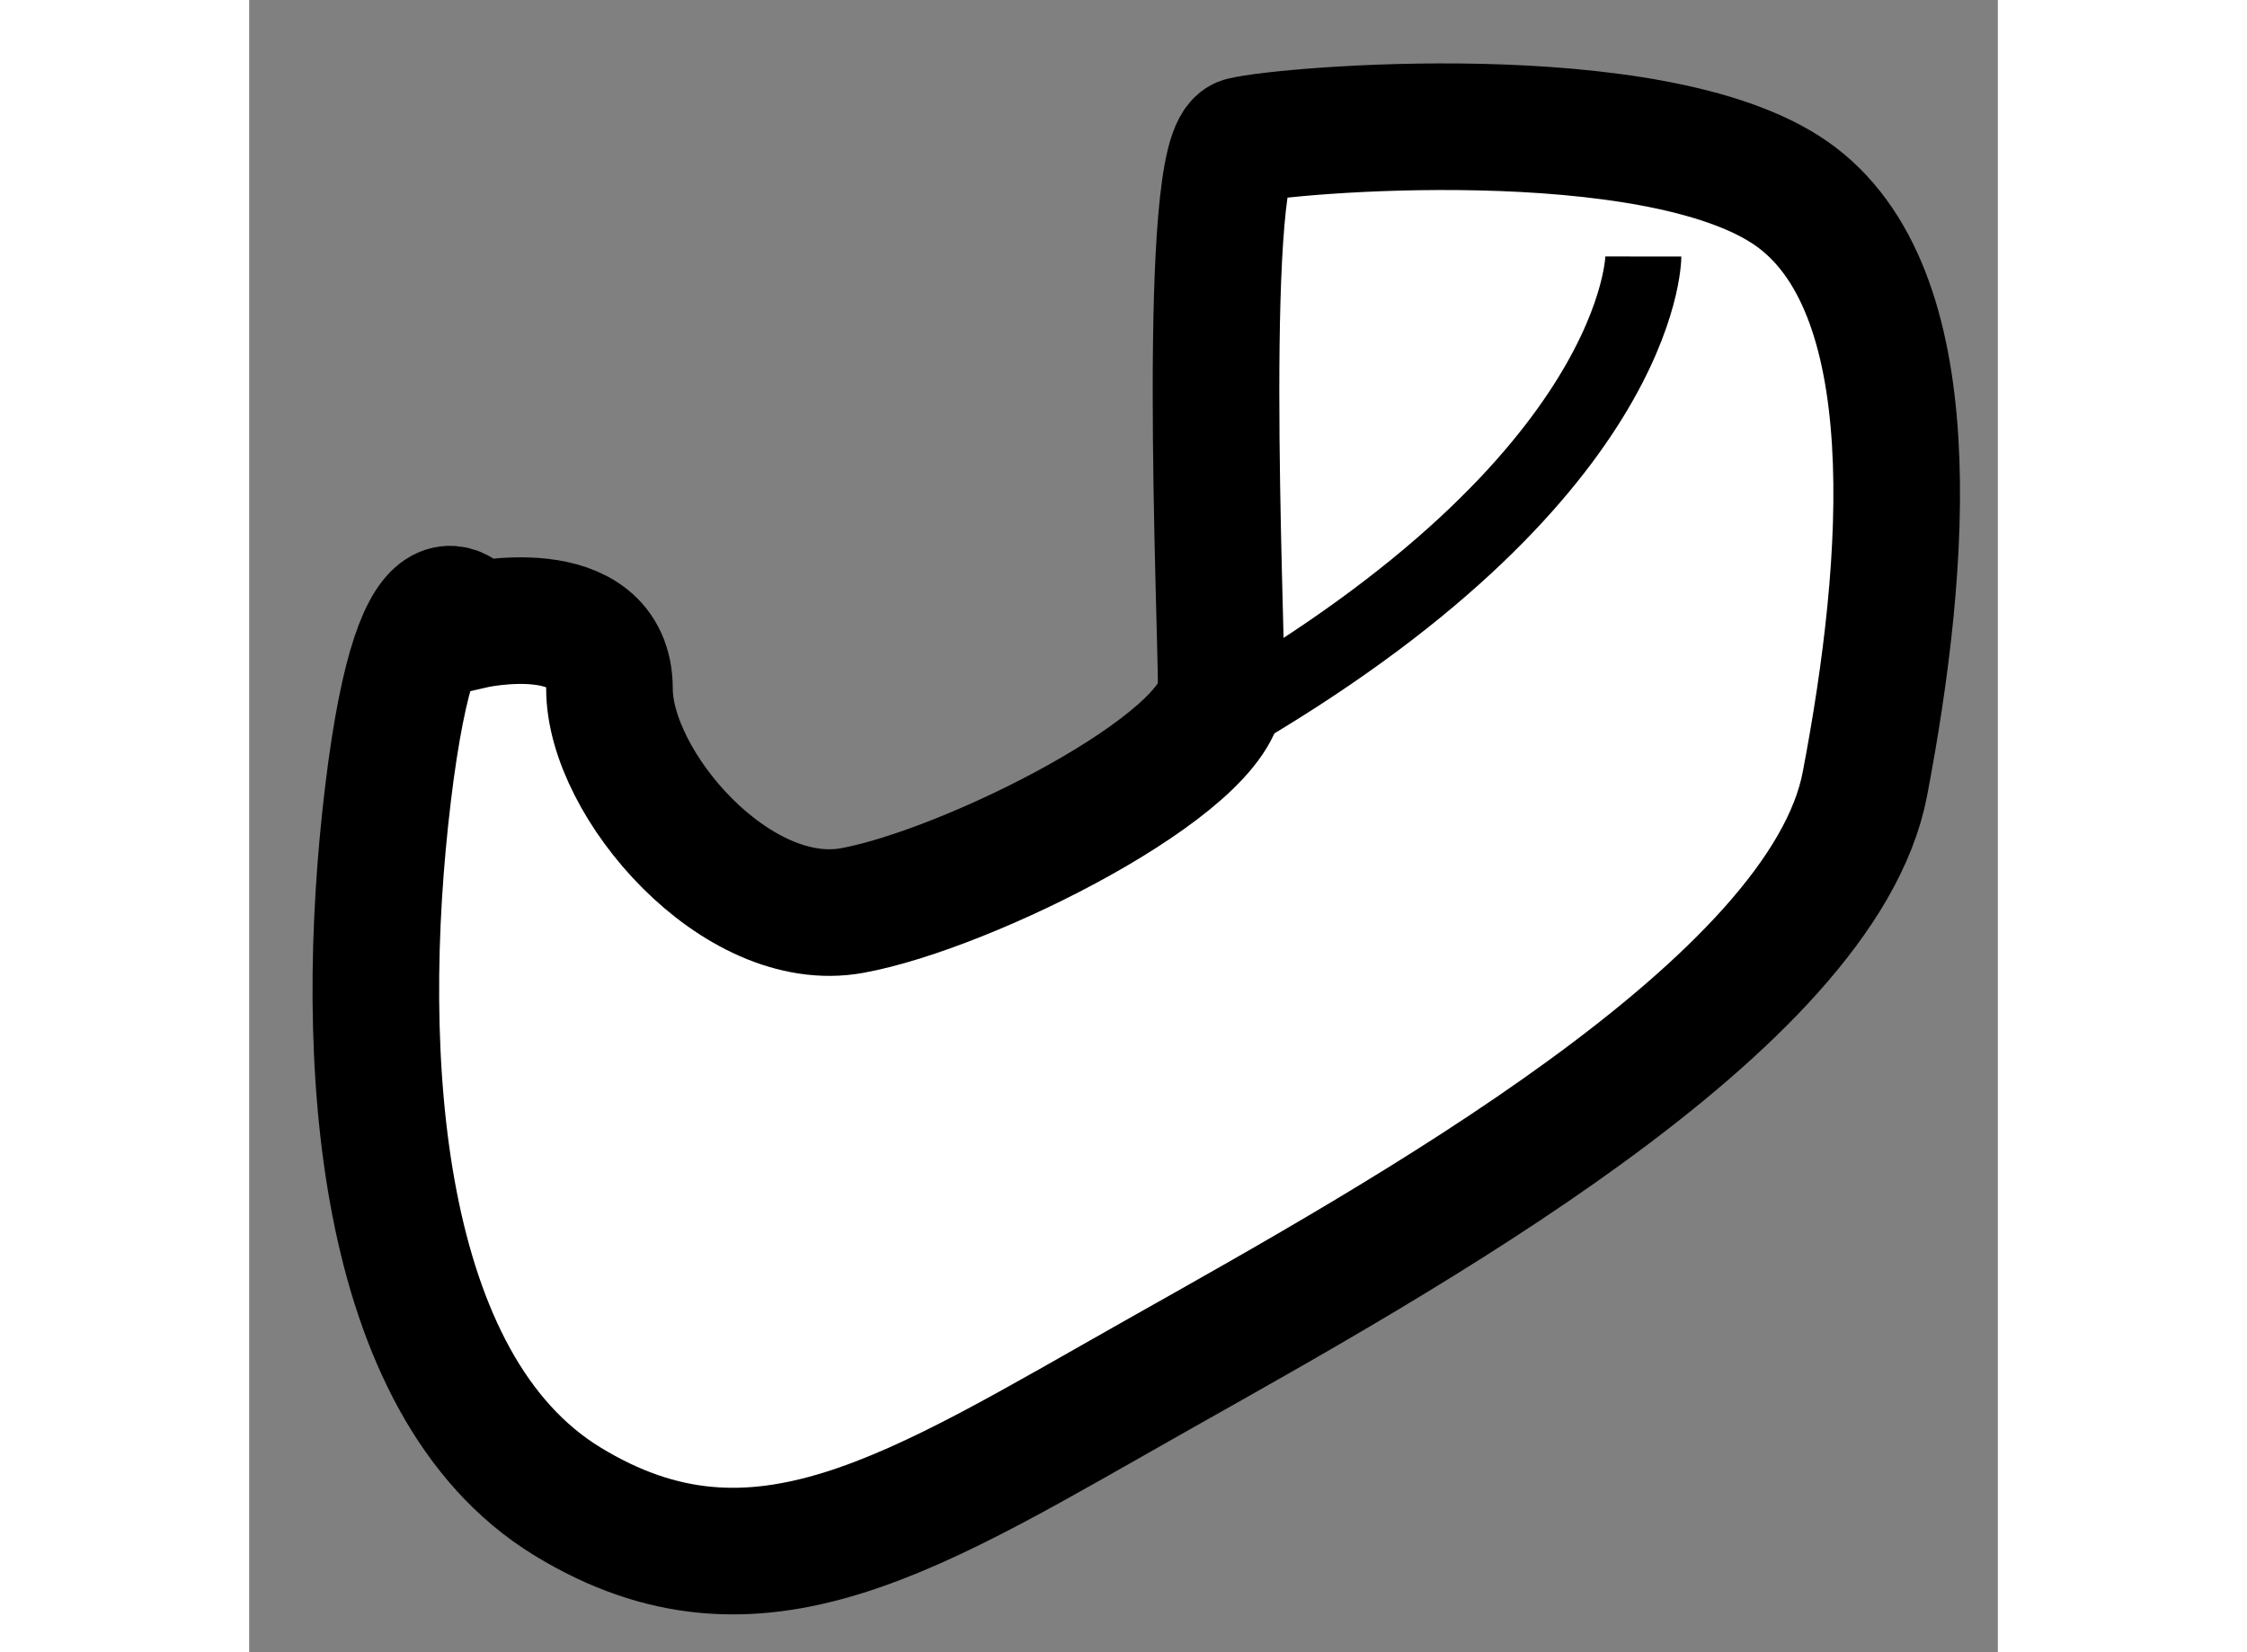 <?xml version="1.0" encoding="utf-8"?>
<!-- Generator: Adobe Illustrator 15.1.0, SVG Export Plug-In . SVG Version: 6.00 Build 0)  -->
<!DOCTYPE svg PUBLIC "-//W3C//DTD SVG 1.1//EN" "http://www.w3.org/Graphics/SVG/1.1/DTD/svg11.dtd">
<svg version="1.1" xmlns="http://www.w3.org/2000/svg" xmlns:xlink="http://www.w3.org/1999/xlink" x="0px" y="0px" width="244.8px"
	 height="180px" viewBox="130.494 100.821 6.906 6.525" enable-background="new 0 0 244.8 180" xml:space="preserve">
	
<rect x="130.494" y="100.821" width="6.906" height="6.525" fill="#808080" stroke="none"/>
	
<g><path fill="#FFFFFF" stroke="#000000" stroke-width="0.5" d="M131.375,103.292c0,0-0.208-0.374-0.333,0.667
			s-0.042,2.332,0.708,2.791s1.374,0.041,2.333-0.5s2.625-1.458,2.792-2.333s0.249-1.958-0.292-2.333s-1.999-0.251-2.166-0.209
			s-0.084,1.875-0.084,2.167s-1,0.792-1.458,0.875s-0.958-0.5-0.958-0.875S131.375,103.292,131.375,103.292z"></path><path fill="none" stroke="#000000" stroke-width="0.3" d="M136,101.834c0,0-0.001,0.875-1.667,1.833"></path></g>


</svg>